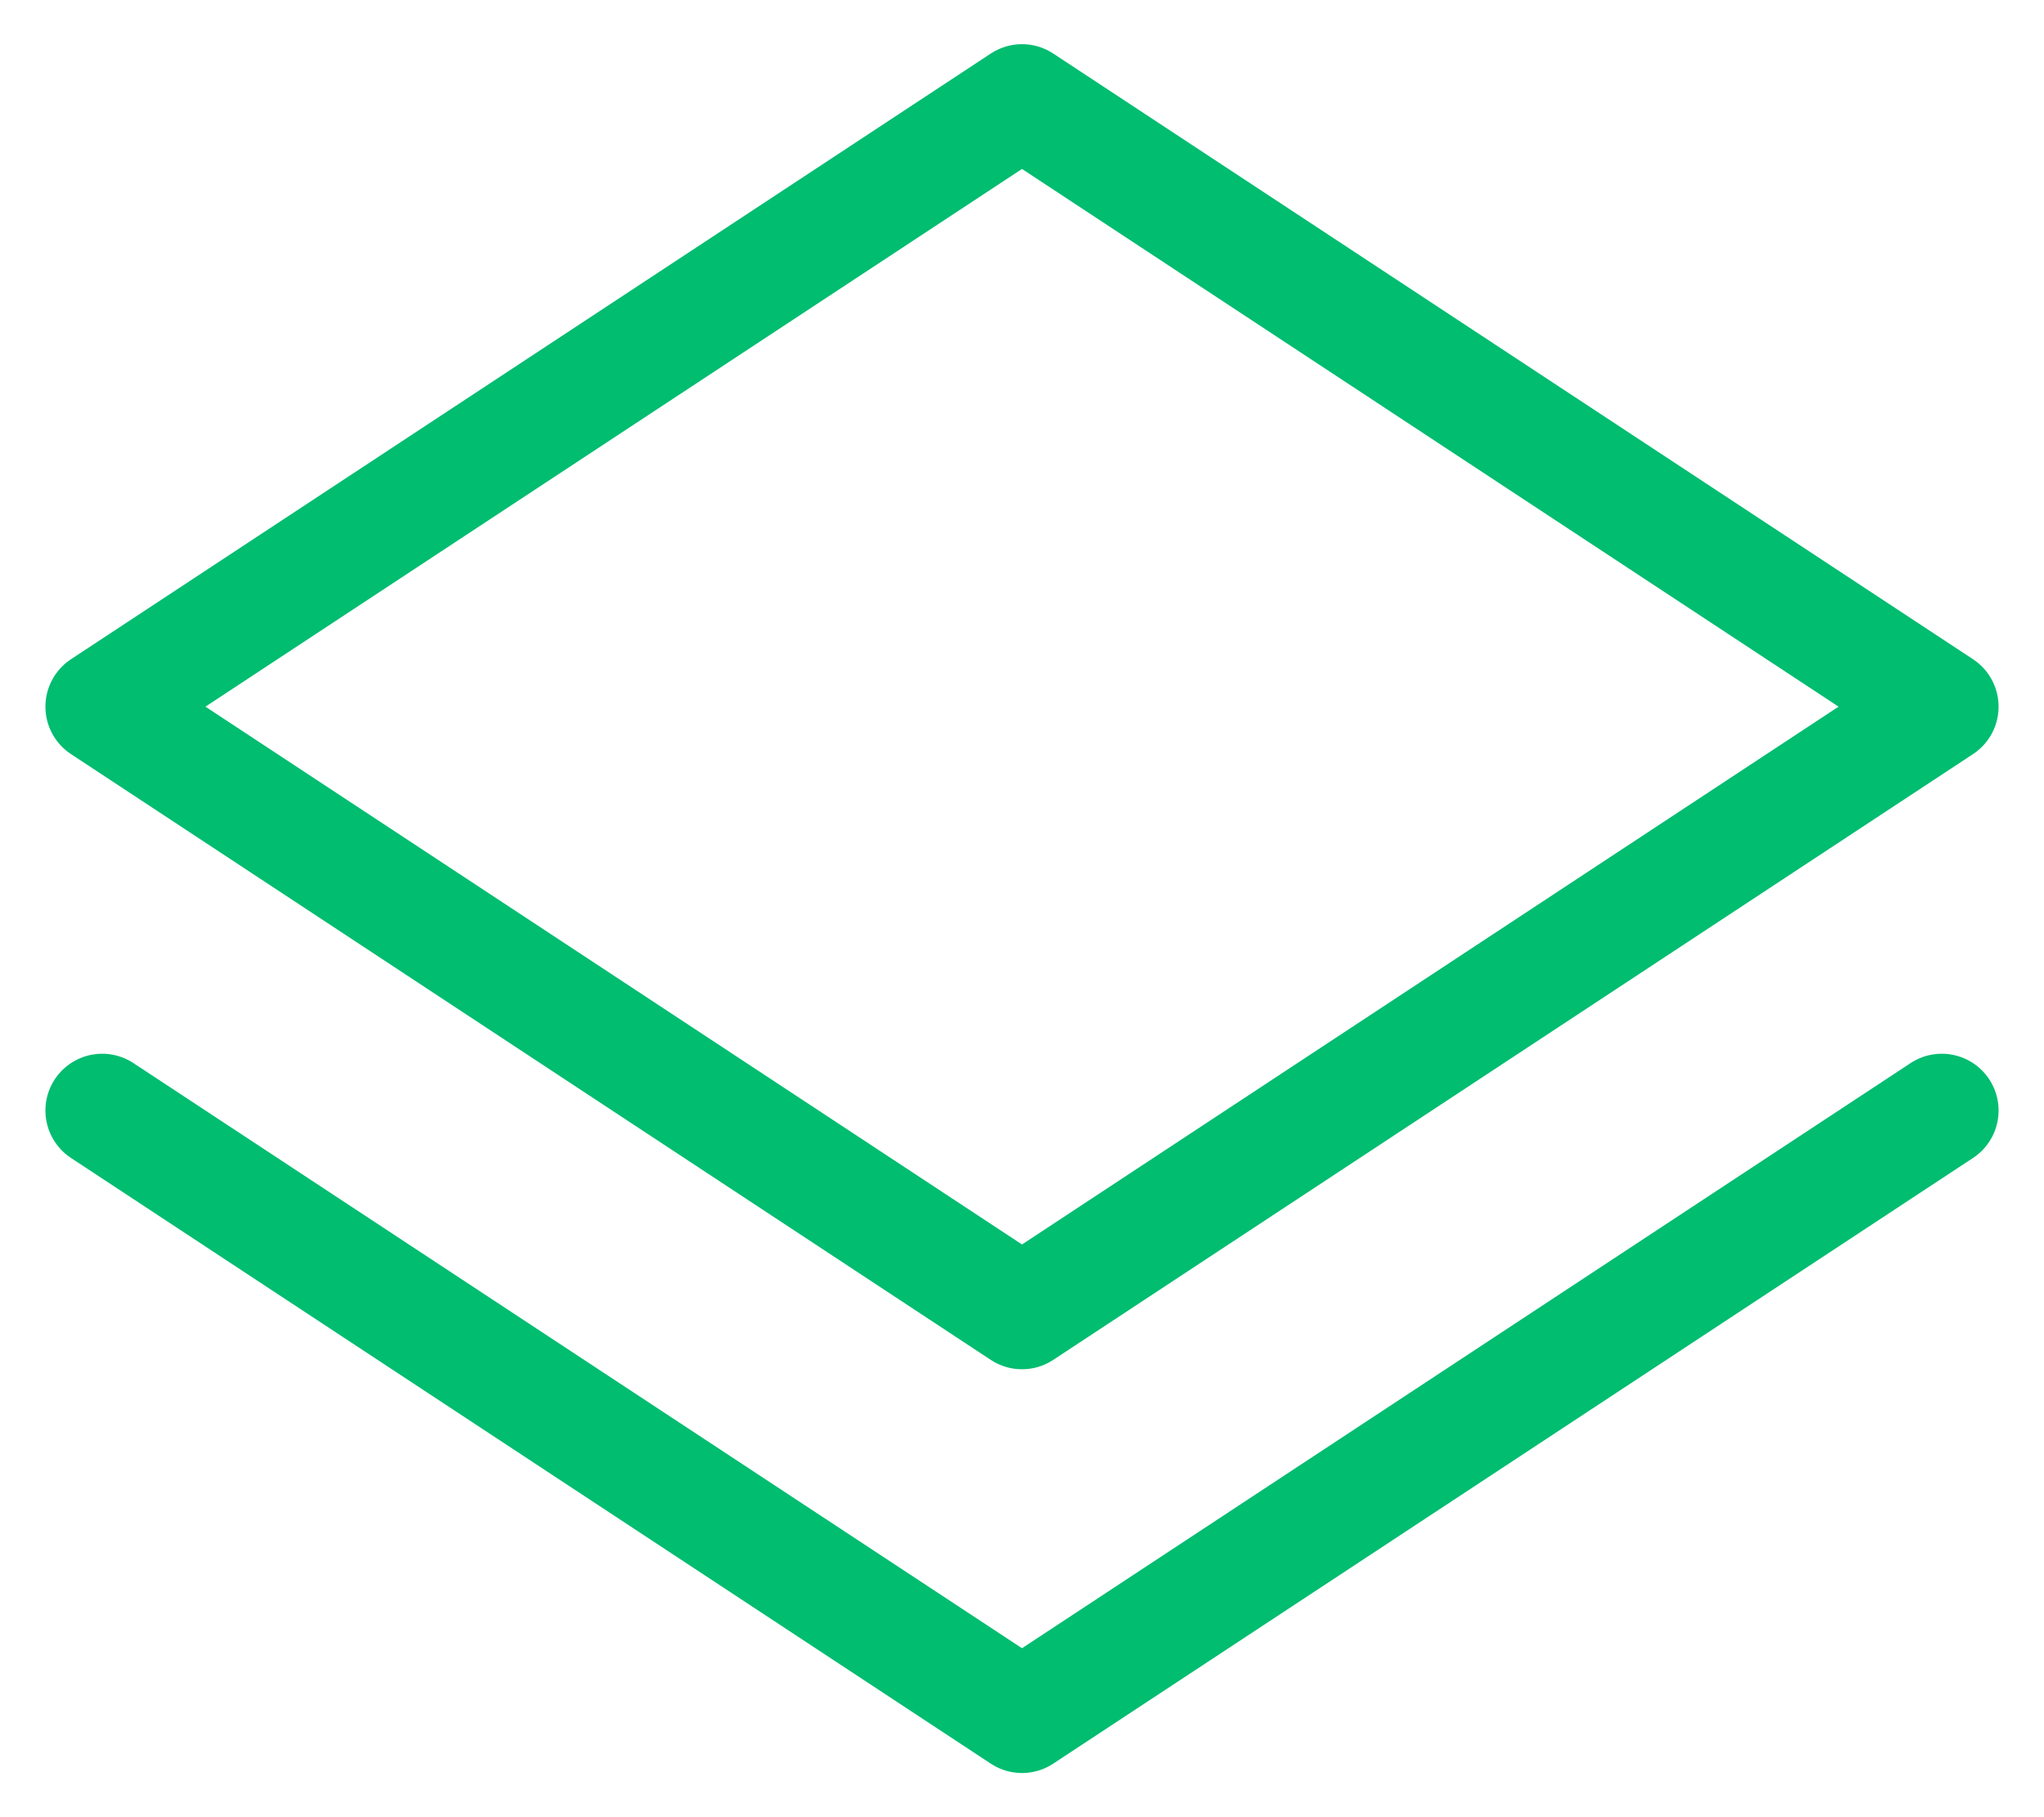 <svg xmlns="http://www.w3.org/2000/svg" width="18" height="16" viewBox="0 0 18 16" fill="none"><g clip-path="url(#clip0_6_257)"><path d="M17.1 9.778L9 15.111L0.9 9.778M17.1 6.222L9 11.556L0.9 6.222L9 0.889L17.1 6.222Z" stroke="#00BD70" stroke-linecap="round" stroke-linejoin="round"></path></g><defs><clipPath id="clip0_6_257"><rect width="18" height="16" fill="white"></rect></clipPath></defs></svg>